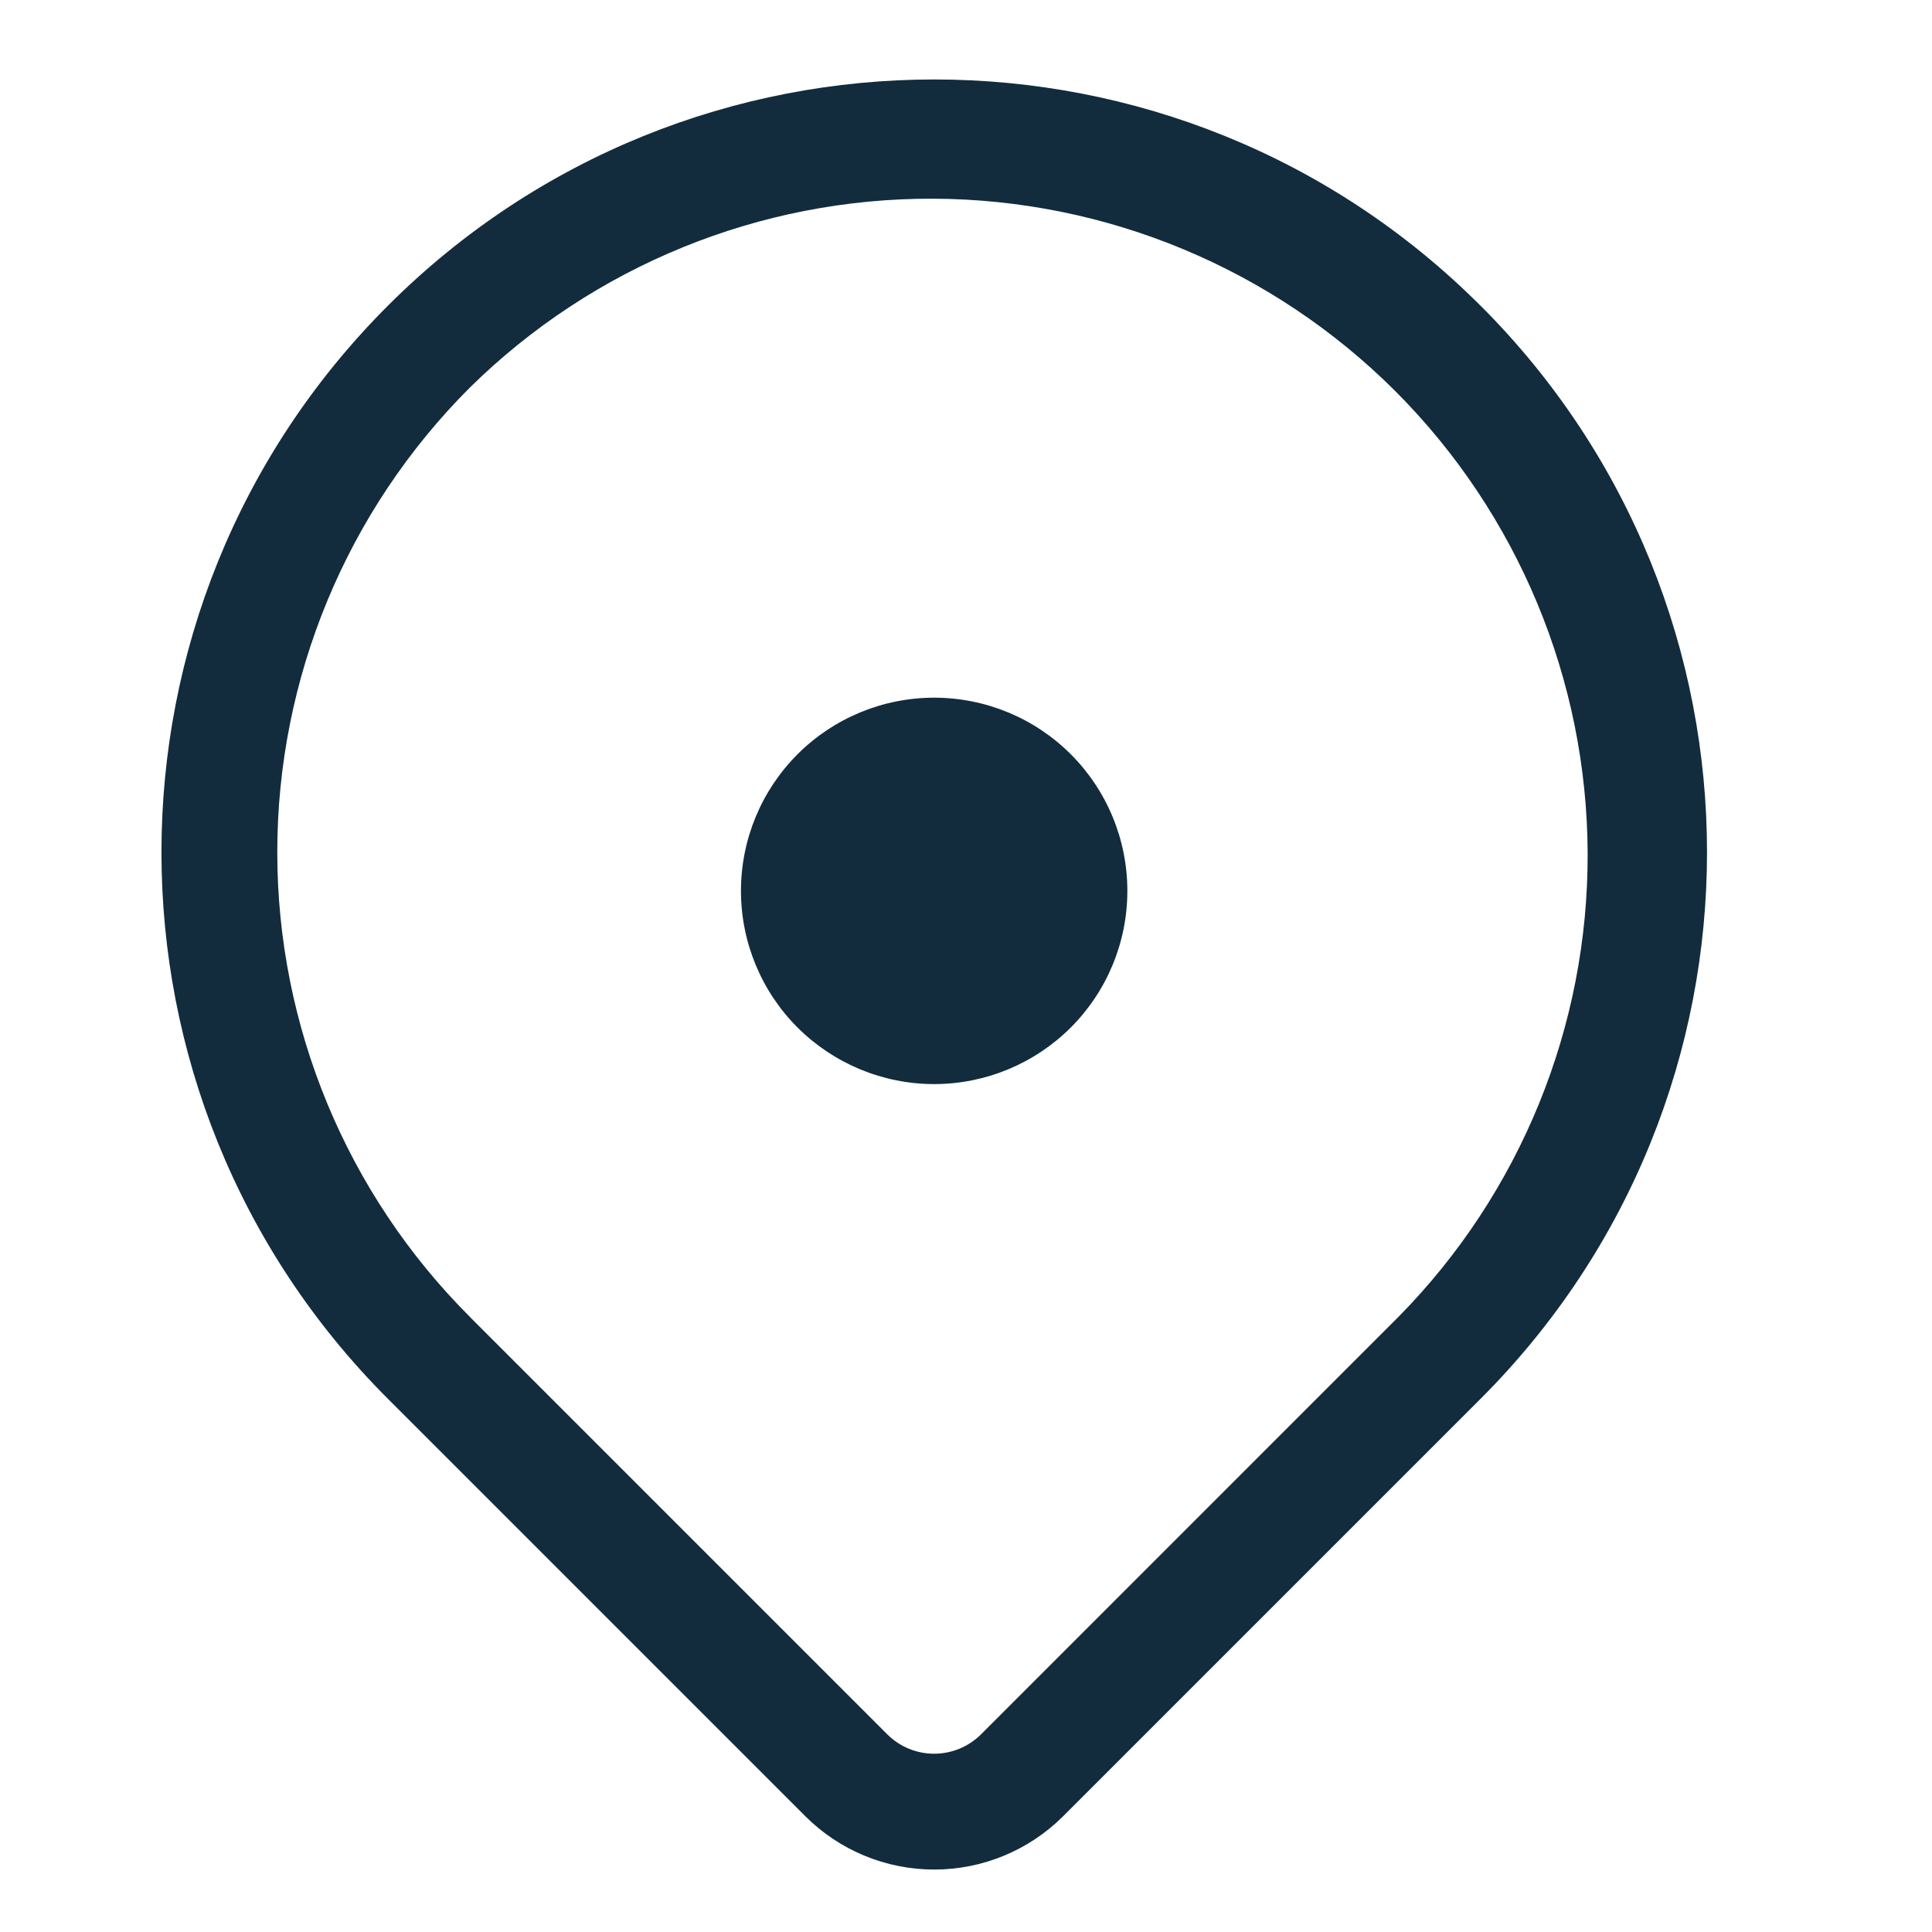 <svg width="25" height="25" viewBox="0 0 25 25" fill="none" xmlns="http://www.w3.org/2000/svg">
<g clip-path="url(#clip0_376_542)">
<path d="M12.088 14.028C12.751 14.028 13.387 13.764 13.856 13.296C14.325 12.827 14.588 12.191 14.588 11.528C14.588 10.865 14.325 10.229 13.856 9.76C13.387 9.291 12.751 9.028 12.088 9.028C11.425 9.028 10.789 9.291 10.32 9.76C9.851 10.229 9.588 10.865 9.588 11.528C9.588 12.191 9.851 12.827 10.32 13.296C10.789 13.764 11.425 14.028 12.088 14.028Z" fill="#122C3D"/>
<path d="M19.159 3.957H19.16C23.065 7.862 23.065 14.194 19.16 18.099L13.757 23.502C13.314 23.944 12.714 24.192 12.089 24.192C11.463 24.192 10.863 23.944 10.421 23.502L5.046 18.127L5.018 18.099C1.113 14.194 1.113 7.862 5.018 3.957C8.923 0.052 15.254 0.052 19.159 3.957ZM6.078 5.017C4.484 6.611 3.588 8.774 3.588 11.028C3.588 13.282 4.484 15.444 6.078 17.038L6.101 17.062L6.103 17.064L11.481 22.442C11.642 22.603 11.86 22.693 12.088 22.693C12.315 22.693 12.533 22.603 12.695 22.442L18.098 17.038C19.673 15.44 20.552 13.284 20.544 11.041C20.536 8.797 19.641 6.648 18.055 5.061C16.468 3.475 14.319 2.58 12.075 2.571C9.832 2.563 7.676 3.442 6.078 5.017Z" fill="#122C3D"/>
</g>
<defs>
<clipPath id="clip0_376_542">
<rect width="24" height="24" fill="white" transform="translate(0.088 0.528)"/>
</clipPath>
</defs>
</svg>
